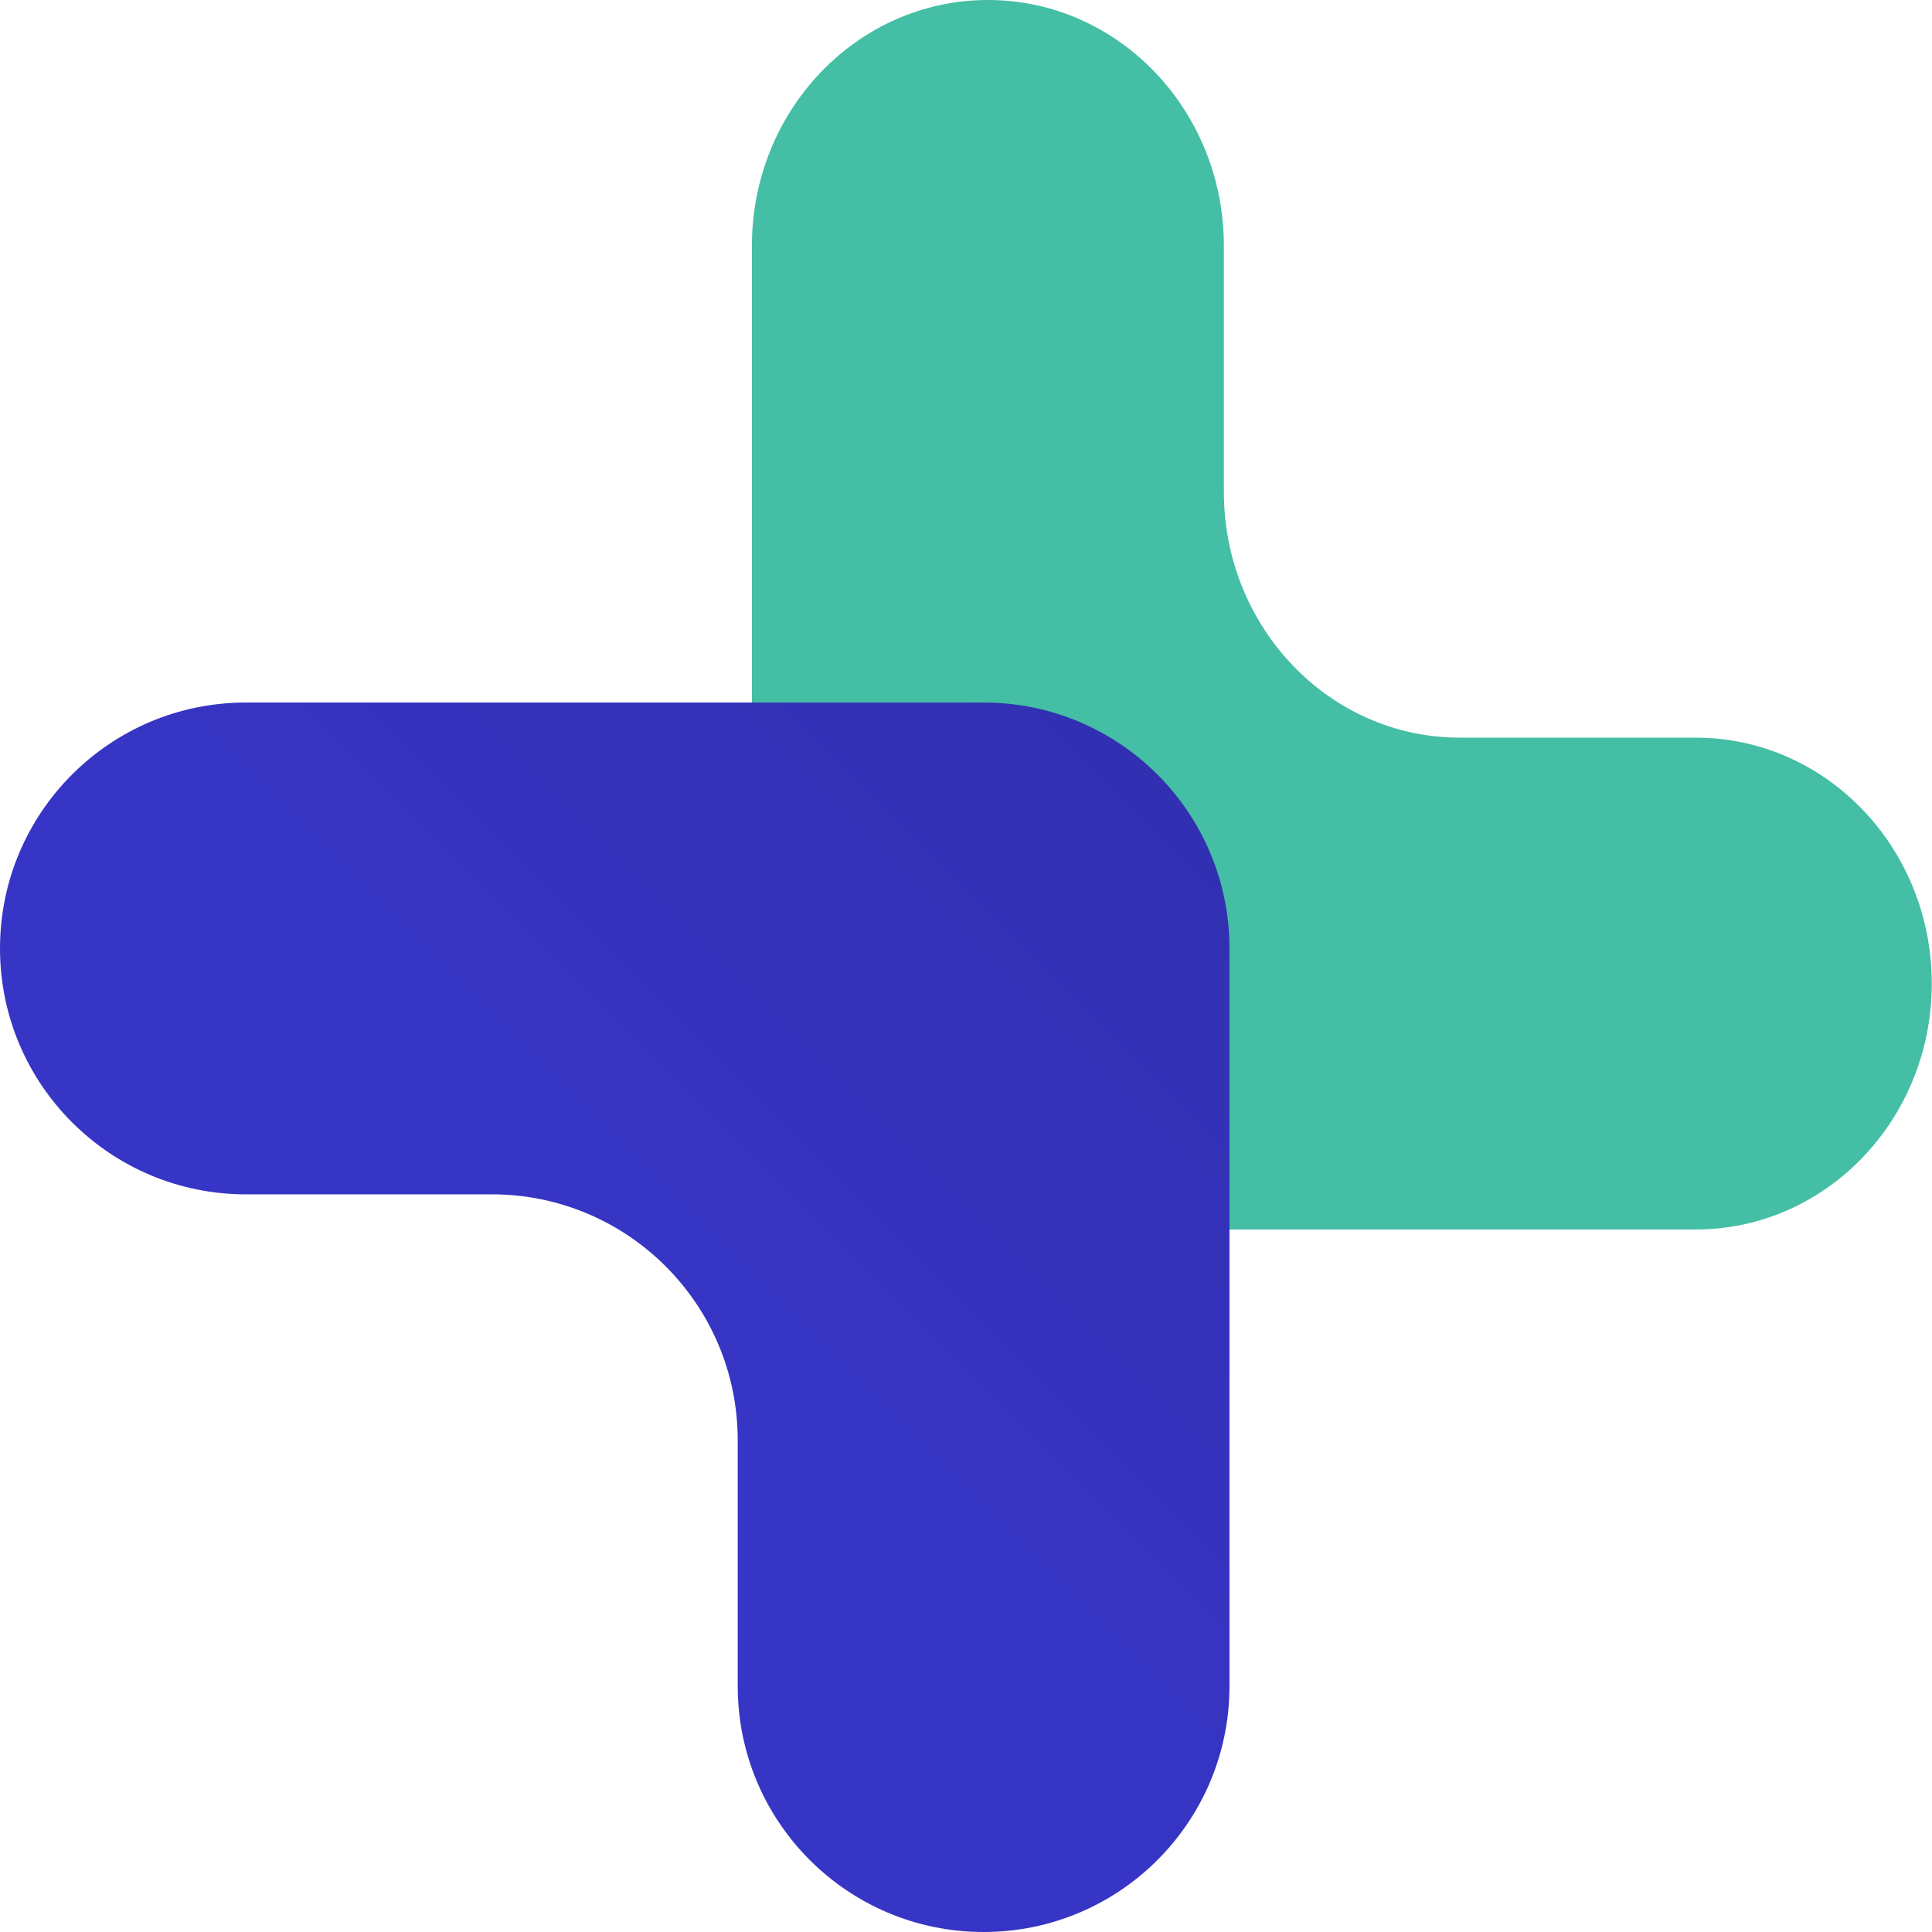 <svg width="32" height="32" viewBox="0 0 32 32" fill="none" xmlns="http://www.w3.org/2000/svg">
<path d="M12.454 16.291V4.073C12.454 1.823 14.204 0 16.363 0C18.521 0 20.271 1.823 20.271 4.073V8.145C20.271 10.395 22.021 12.218 24.179 12.218H28.088C30.246 12.218 31.996 14.042 31.996 16.291C31.996 18.54 30.246 20.364 28.088 20.364H16.363C14.204 20.364 12.454 18.54 12.454 16.291Z" fill="url(#paint0_radial_435_5347)"/>
<path d="M20.364 15.709L20.364 27.927C20.364 30.177 18.541 32 16.291 32C14.042 32 12.219 30.177 12.219 27.927V23.855C12.219 21.605 10.395 19.782 8.146 19.782H4.073C1.823 19.782 -1.96646e-07 17.958 0 15.709C1.96646e-07 13.46 1.823 11.636 4.073 11.636L16.291 11.636C18.541 11.636 20.364 13.46 20.364 15.709Z" fill="url(#paint1_linear_435_5347)"/>
<defs>
<radialGradient id="paint0_radial_435_5347" cx="0" cy="0" r="1" gradientUnits="userSpaceOnUse" gradientTransform="translate(6.399 25.6) rotate(147.526) scale(10.43 10.43)">
<stop stop-color="#1F584C"/>
<stop offset="1" stop-color="#44BEA4"/>
</radialGradient>
<linearGradient id="paint1_linear_435_5347" x1="10.181" y1="21.818" x2="19.345" y2="12.654" gradientUnits="userSpaceOnUse">
<stop stop-color="#3735C5"/>
<stop offset="1" stop-color="#3230B1"/>
</linearGradient>
</defs>
</svg>
